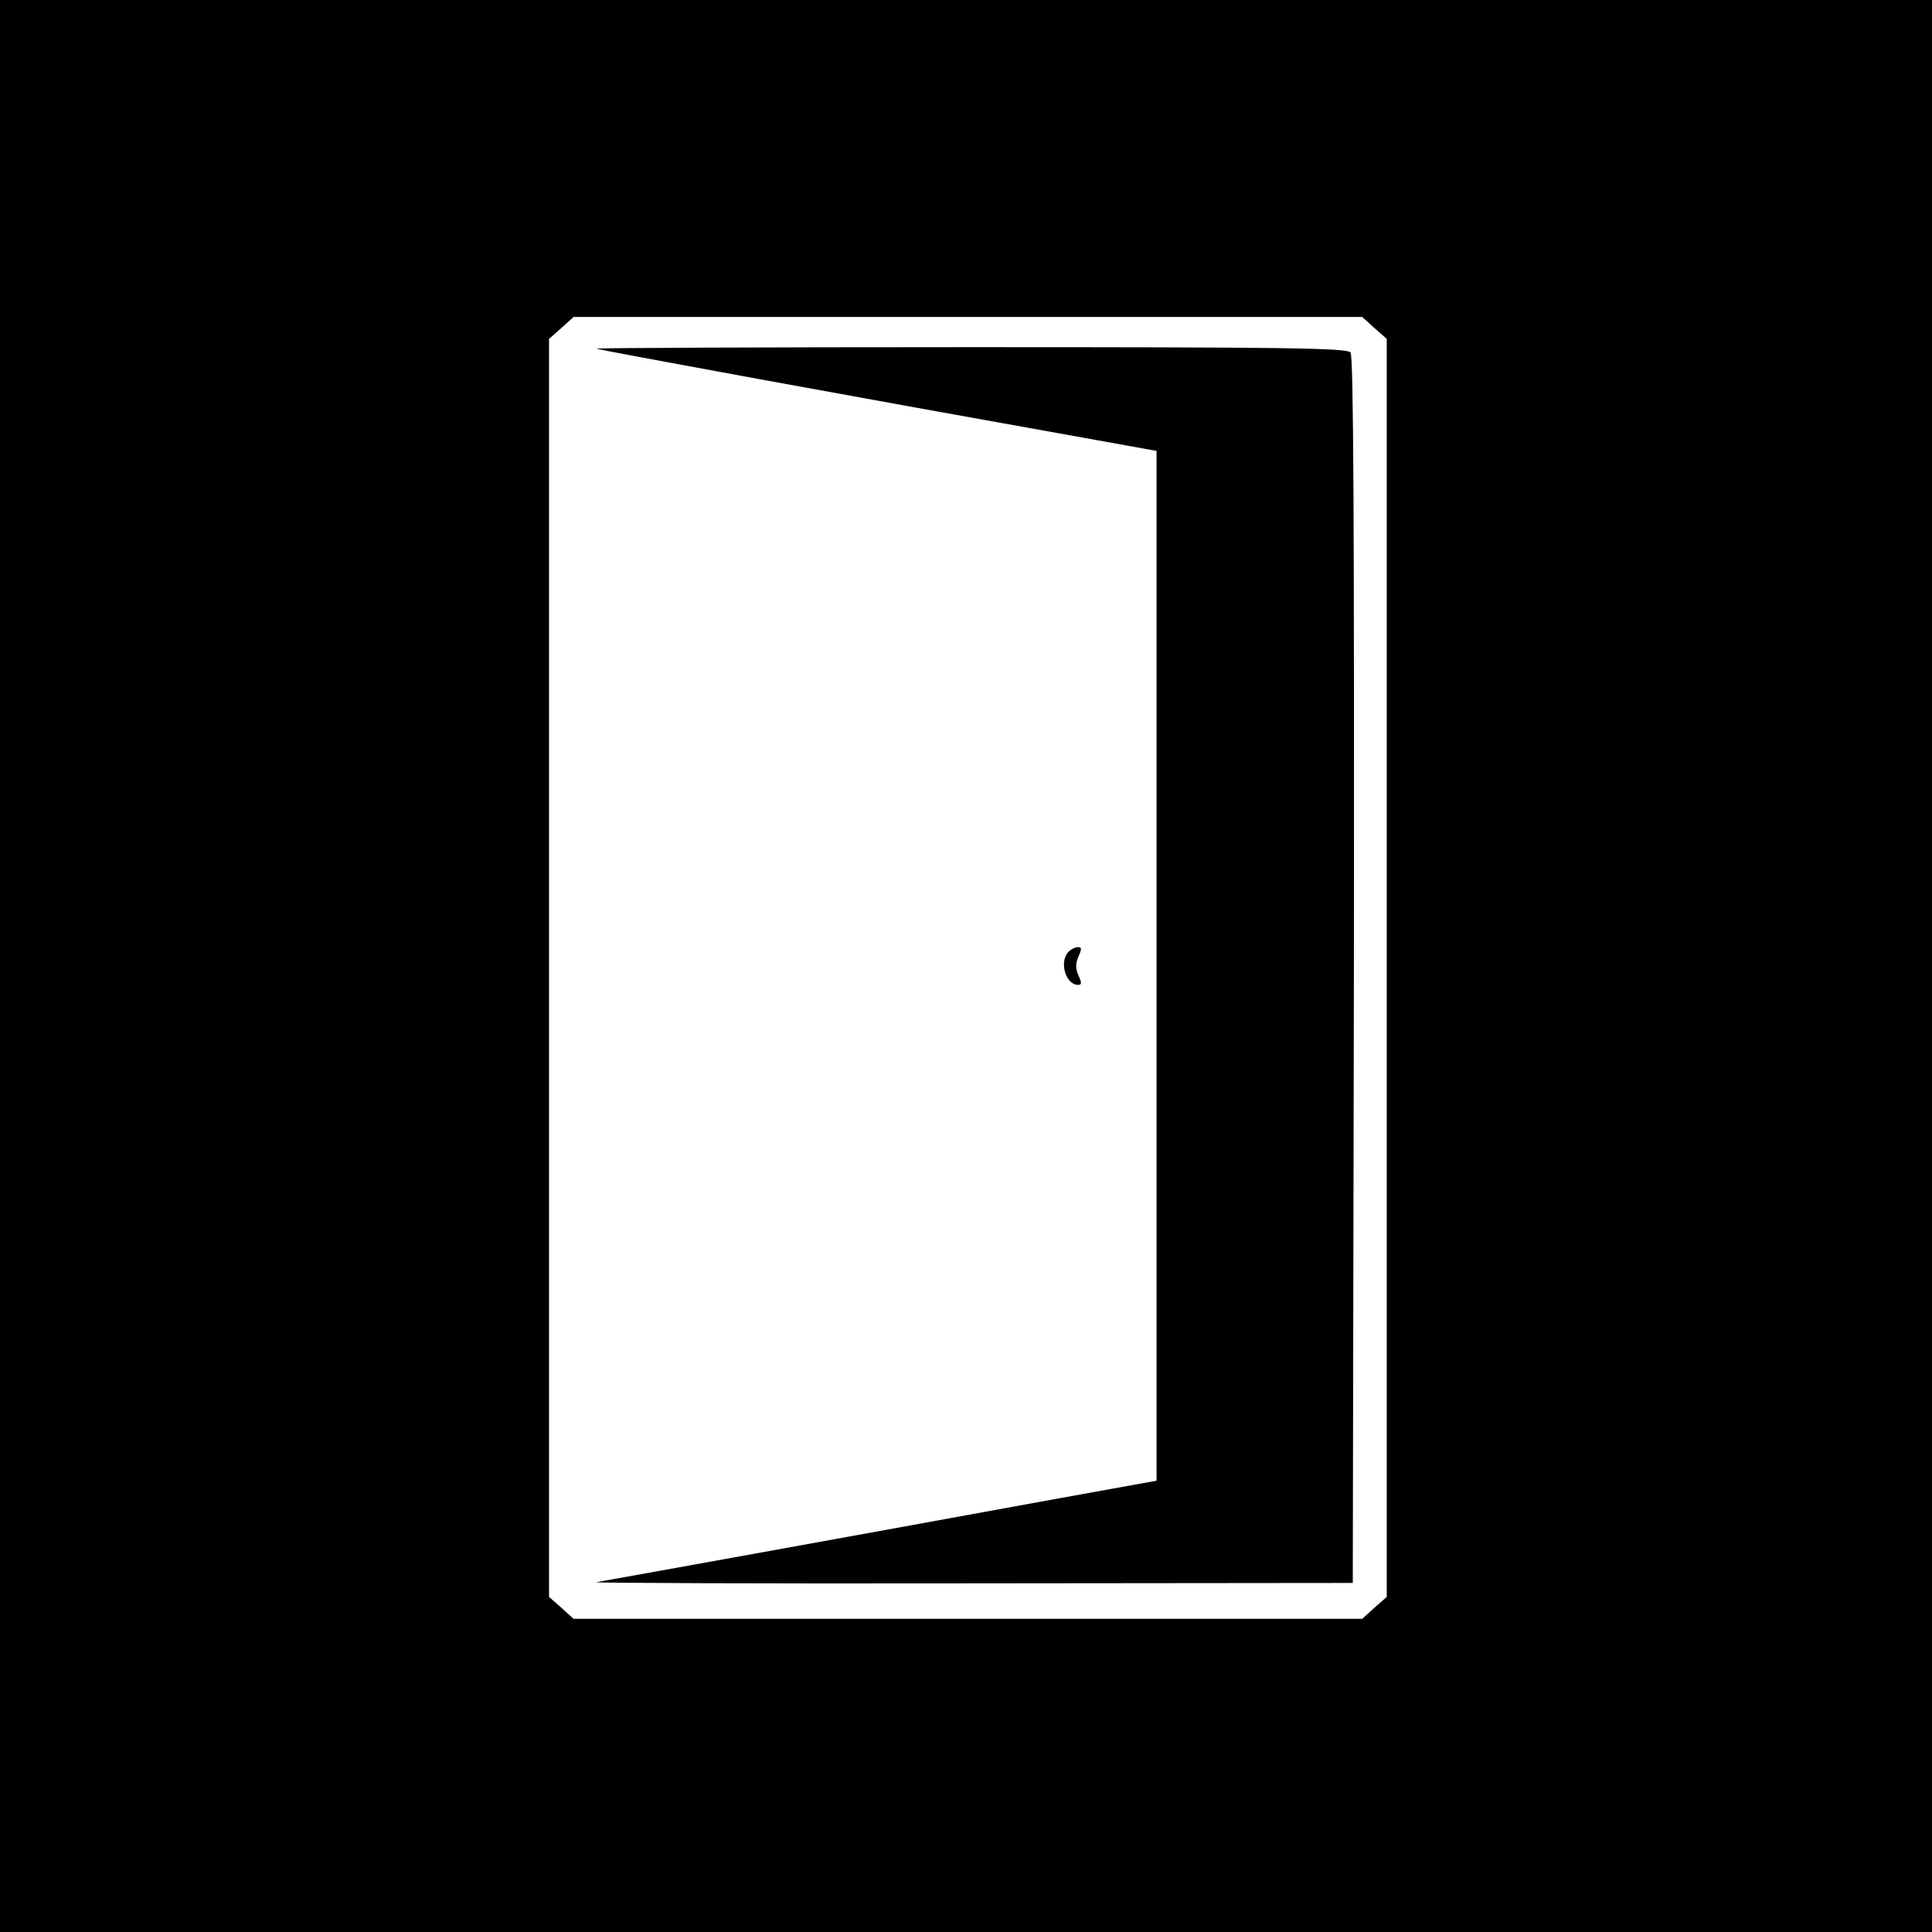 <?xml version="1.0" standalone="no"?>
<!DOCTYPE svg PUBLIC "-//W3C//DTD SVG 20010904//EN"
 "http://www.w3.org/TR/2001/REC-SVG-20010904/DTD/svg10.dtd">
<svg version="1.0" xmlns="http://www.w3.org/2000/svg"
 width="512pt" height="512pt" viewBox="0 0 512 512"
 preserveAspectRatio="xMidYMid meet">
<g transform="translate(0,512) scale(0.1,-0.1)"
fill="#000000" stroke="none">
<path d="M0 2560 l0 -2560 2560 0 2560 0 0 2560 0 2560 -2560 0 -2560 0 0
-2560z m3642 1691 l33 -29 0 -1667 0 -1667 -33 -29 -32 -29 -1045 0 -1045 0
-32 29 -33 29 0 1667 0 1667 33 29 32 29 1045 0 1045 0 32 -29z"/>
<path d="M1581 4196 c3 -3 691 -129 1329 -243 l155 -28 0 -1365 0 -1364 -315
-57 c-371 -68 -1134 -206 -1170 -212 -14 -2 432 -4 990 -3 l1015 1 3 1624 c1
1192 -1 1627 -9 1637 -10 12 -181 14 -1007 14 -547 0 -993 -2 -991 -4z"/>
<path d="M2832 2598 c-26 -26 -8 -88 25 -88 10 0 10 5 1 25 -8 19 -8 31 0 50
9 20 9 25 -1 25 -7 0 -18 -5 -25 -12z"/>
</g>
</svg>
